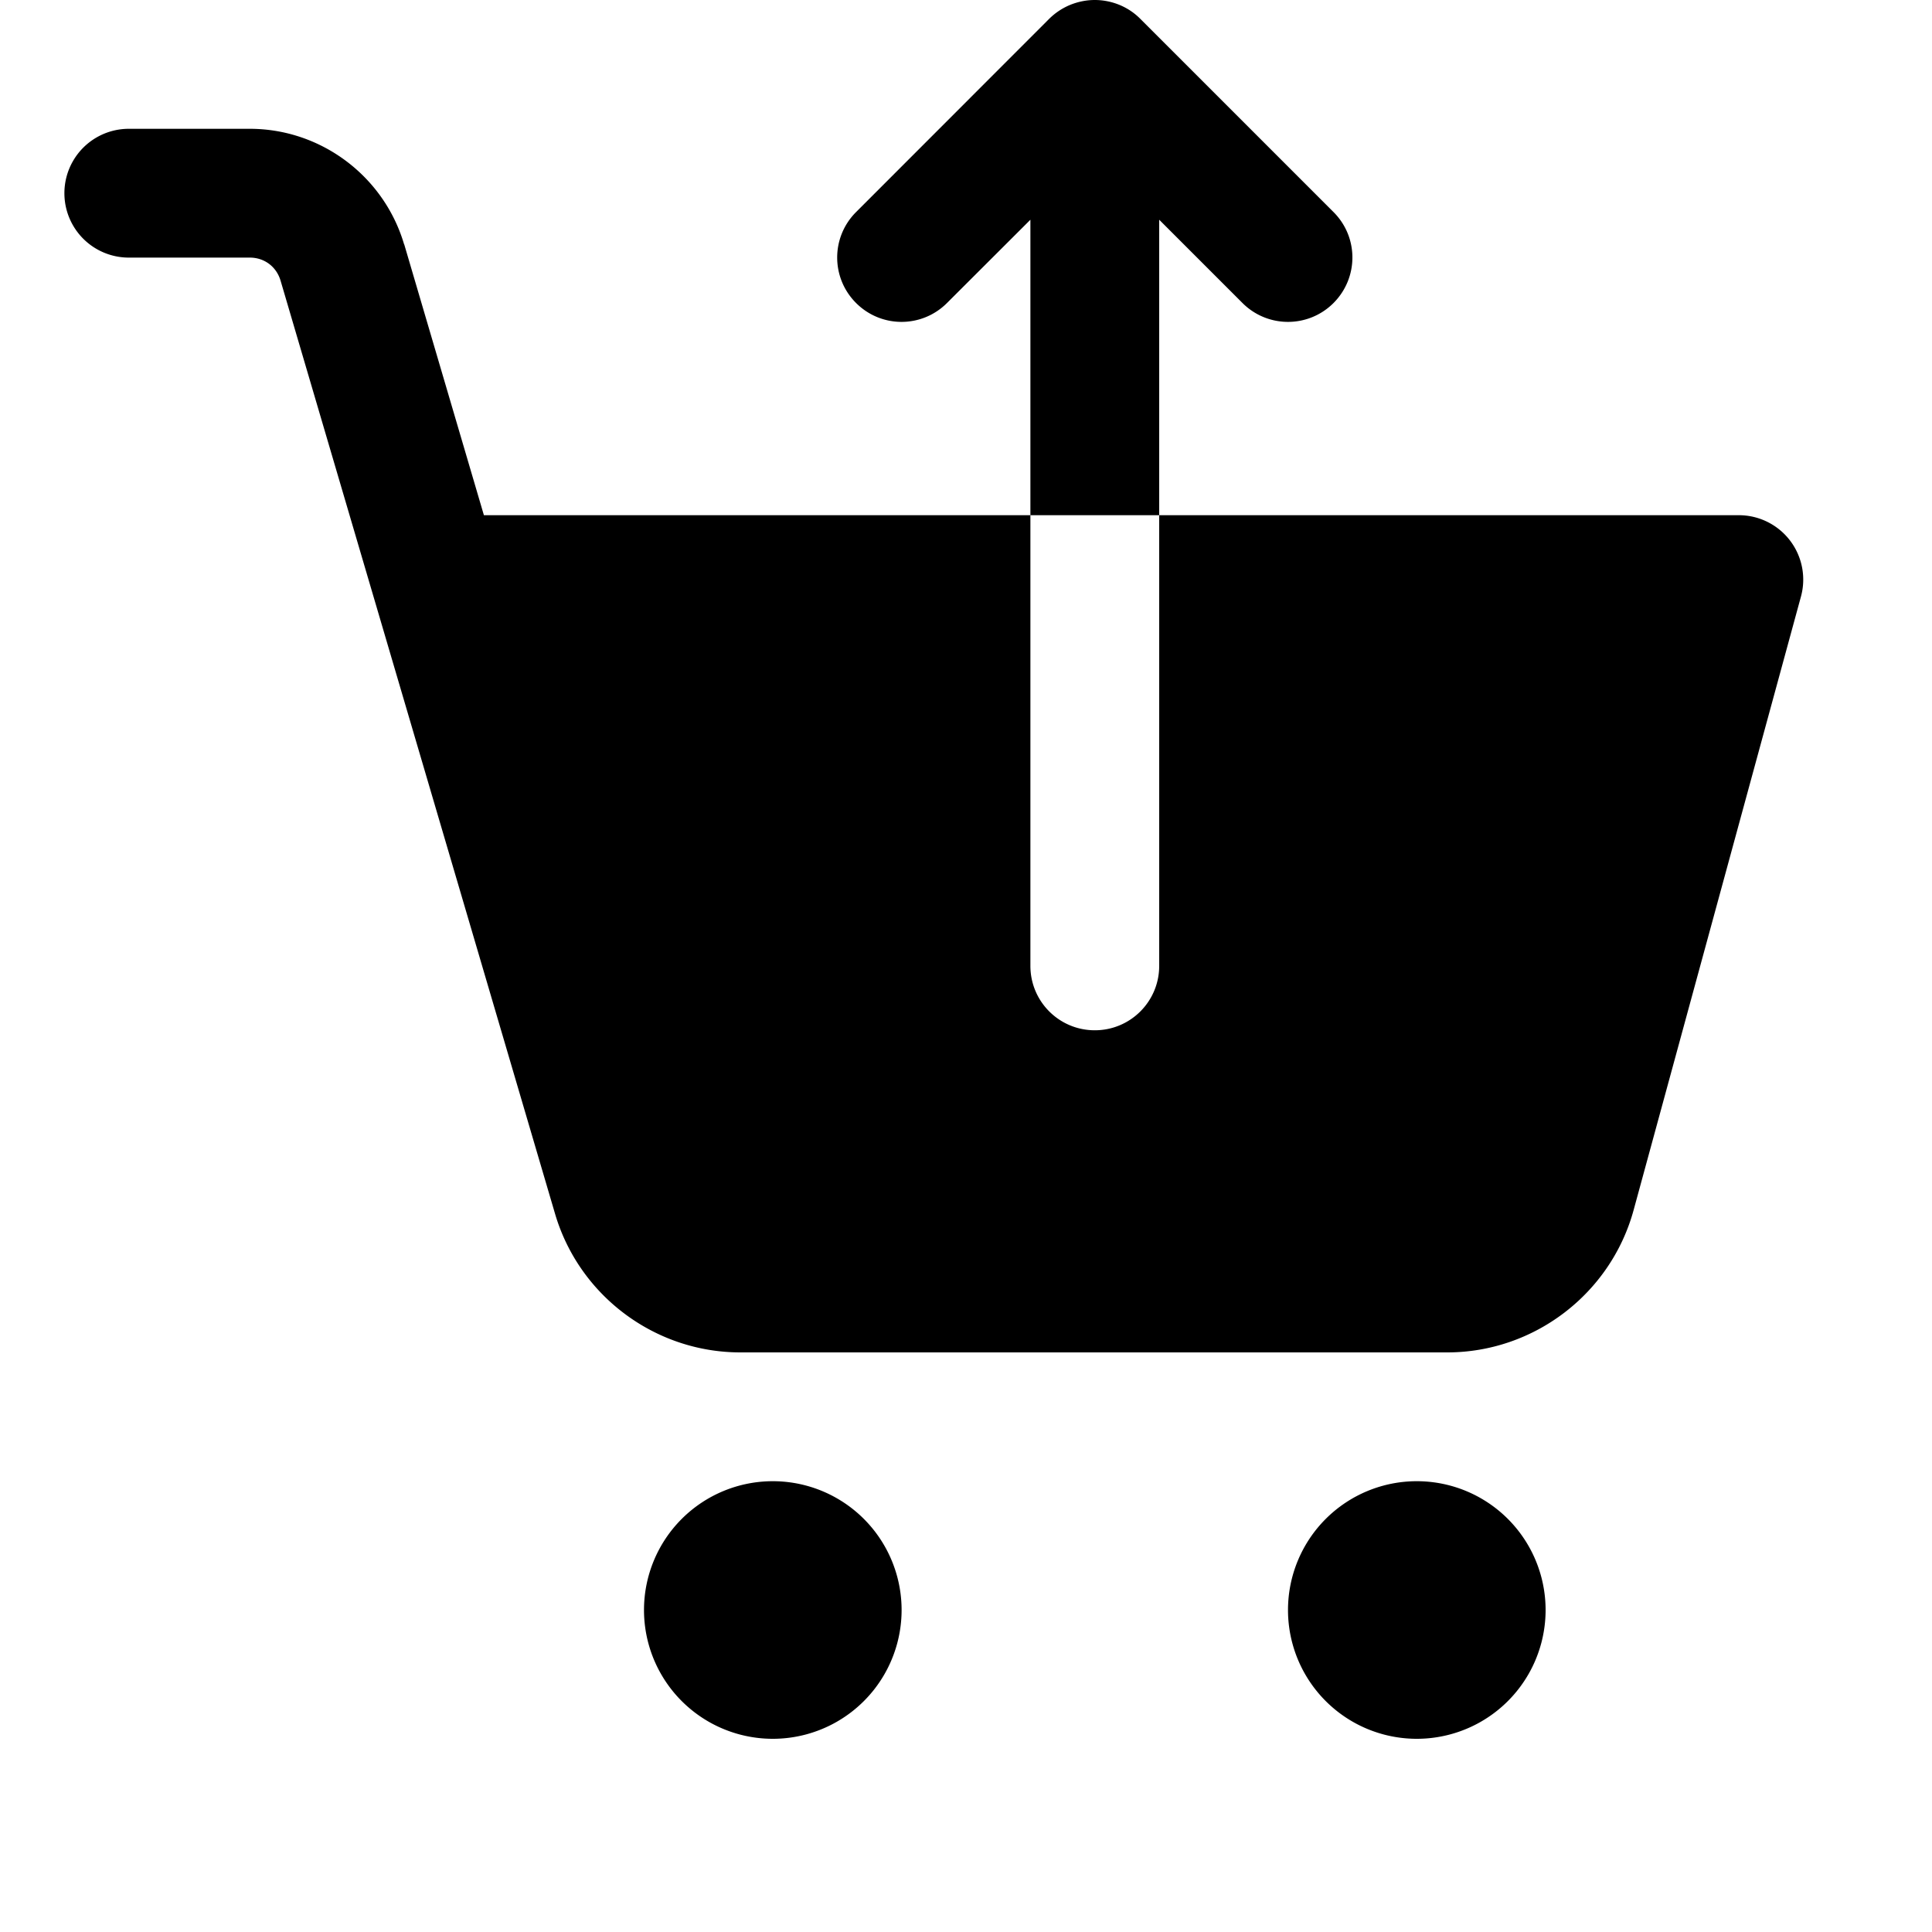 <svg height="30px" width="30px" viewBox="0 0 30 30" xmlns="http://www.w3.org/2000/svg">    <path d="M 17 0 C 16.87 0 16.74 0.026 16.617 0.076 C 16.494 0.127 16.384 0.201 16.291 0.293 L 13.293 3.293 C 12.902 3.684 12.902 4.314 13.293 4.705 C 13.684 5.096 14.314 5.096 14.705 4.705 L 16 3.412 L 16 8 L 18 8 L 18 3.412 L 19.293 4.705 C 19.684 5.096 20.316 5.096 20.707 4.705 C 20.902 4.509 21 4.254 21 3.998 C 21 3.742 20.902 3.488 20.707 3.293 L 17.707 0.293 C 17.615 0.2 17.506 0.127 17.383 0.076 C 17.261 0.026 17.13 0 17 0 z M 18 8 L 18 10 L 18 14.998 C 18 15.551 17.553 15.998 17 15.998 C 16.447 15.998 16 15.551 16 14.998 L 16 10 L 16 9 L 16 8 L 7.514 8 L 6.277 3.795 A 1 1 0 0 0 6.275 3.795 C 5.963 2.735 4.983 2 3.879 2 L 2 2 A 1 1 0 1 0 2 4 L 3.879 4 C 4.105 4 4.293 4.141 4.357 4.359 L 8.619 18.848 C 8.993 20.119 10.169 21 11.496 21 L 22.473 21 C 23.821 21 25.012 20.089 25.367 18.789 L 27.965 9.264 A 1 1 0 0 0 27 8 L 22 8 L 18 8 z M 12 23 A 2 2 0 0 0 10 25 A 2 2 0 0 0 12 27 A 2 2 0 0 0 14 25 A 2 2 0 0 0 12 23 z M 22 23 A 2 2 0 0 0 20 25 A 2 2 0 0 0 22 27 A 2 2 0 0 0 24 25 A 2 2 0 0 0 22 23 z"></path></svg>